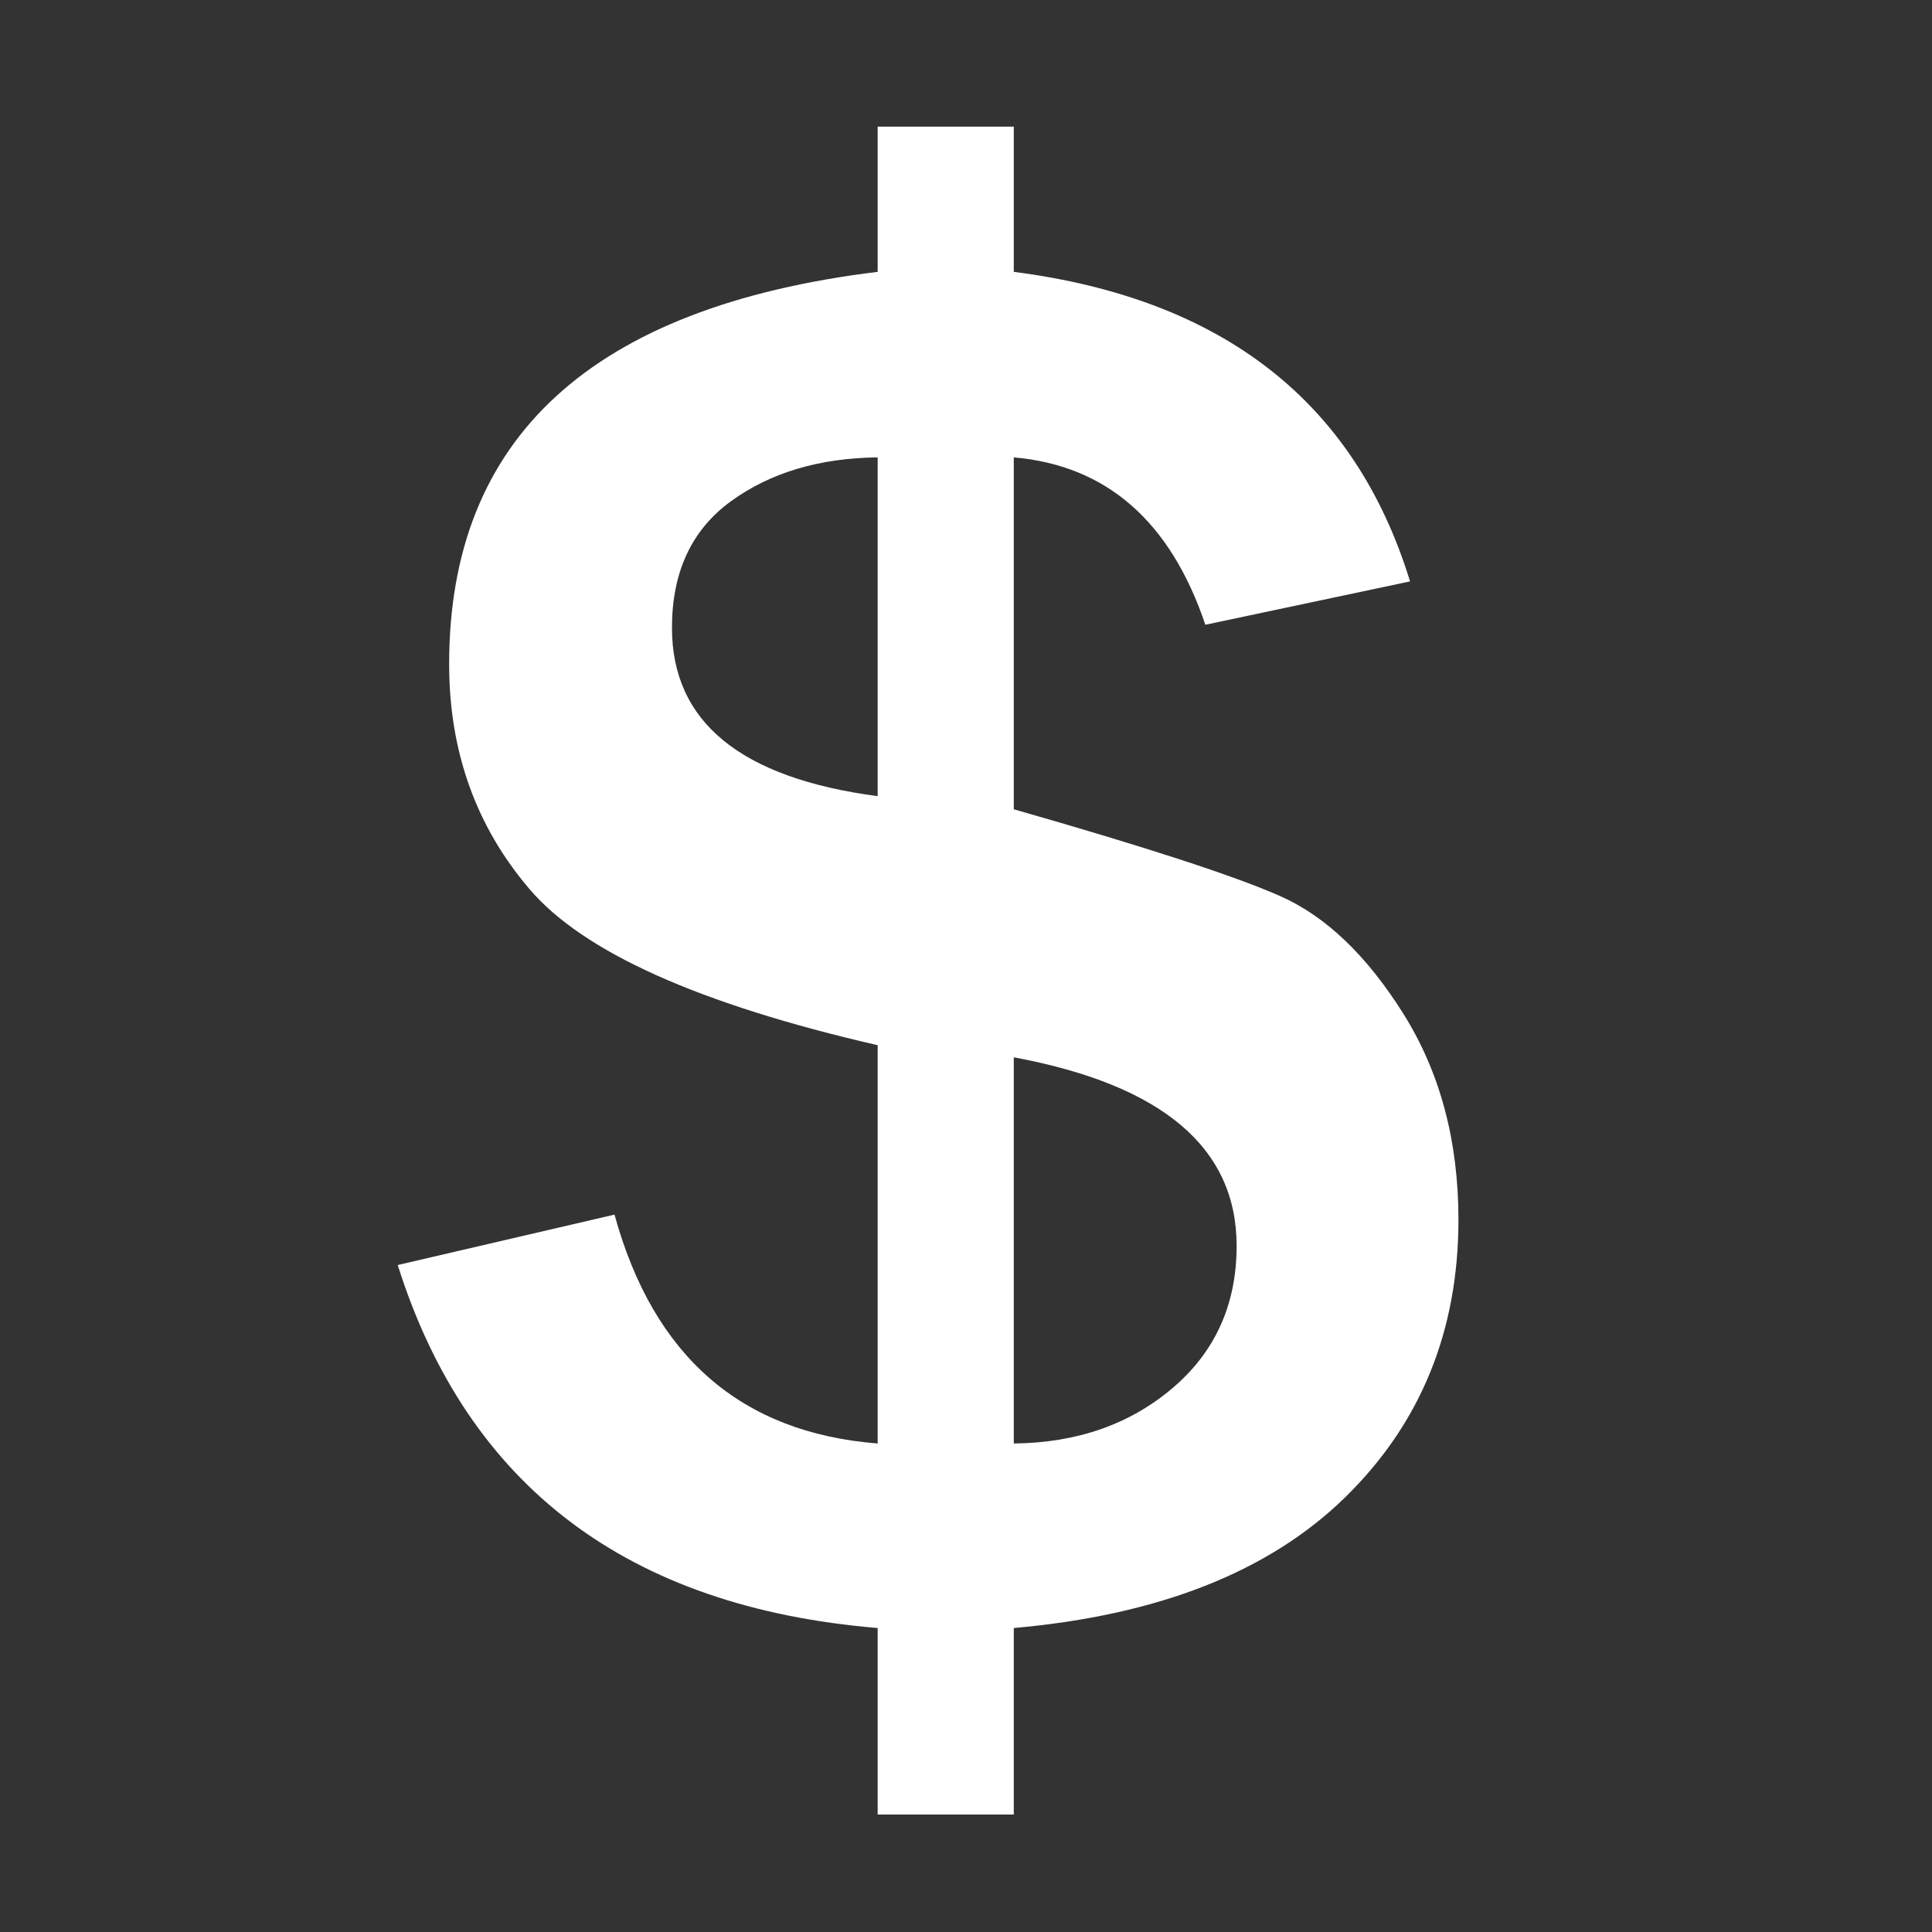 <svg xmlns="http://www.w3.org/2000/svg" xmlns:xlink="http://www.w3.org/1999/xlink" class="icon" viewBox="0 0 1024 1024" width="128" height="128"><rect x="0" y="0" width="1024" height="1024" fill="#333333" stroke="none"/><path d="M537.329 961.75l-72.147 0 0-98.868c-132.537-11.039-217.335-75.169-254.385-192.392l114.901-26.721c20.659 75.178 67.153 115.618 139.484 121.314L465.182 553.986c-94.417-21.727-155.876-49.25-184.375-82.569-28.508-33.309-42.754-73.123-42.754-119.443 0-120.06 75.704-189.36 227.129-207.89L465.182 67.129l72.147 0 0 76.957c110.801 14.255 180.81 68.941 210.027 164.068l-108.489 22.98c-18.528-54.861-52.373-84.439-101.54-88.715L537.328 428.932c69.825 19.957 116.854 35.272 141.087 45.961 24.224 10.688 46.043 31.53 65.467 62.527 19.414 30.996 29.125 67.338 29.125 109.022 0 59.146-20.133 108.313-60.39 147.5-40.265 39.197-98.692 62.177-175.289 68.94L537.328 961.75zM465.182 242.419c-30.997 0.359-56.916 8.109-77.758 23.247-20.843 15.148-31.264 37.5-31.264 67.07 0 49.885 36.341 79.628 109.022 89.248L465.182 242.419zM537.329 765.083c33.486-0.351 61.543-10.154 84.171-29.393 22.621-19.239 33.936-44.357 33.936-75.353 0-52.015-39.372-85.325-118.107-99.937L537.329 765.083z" fill="#ffffff"></path></svg>